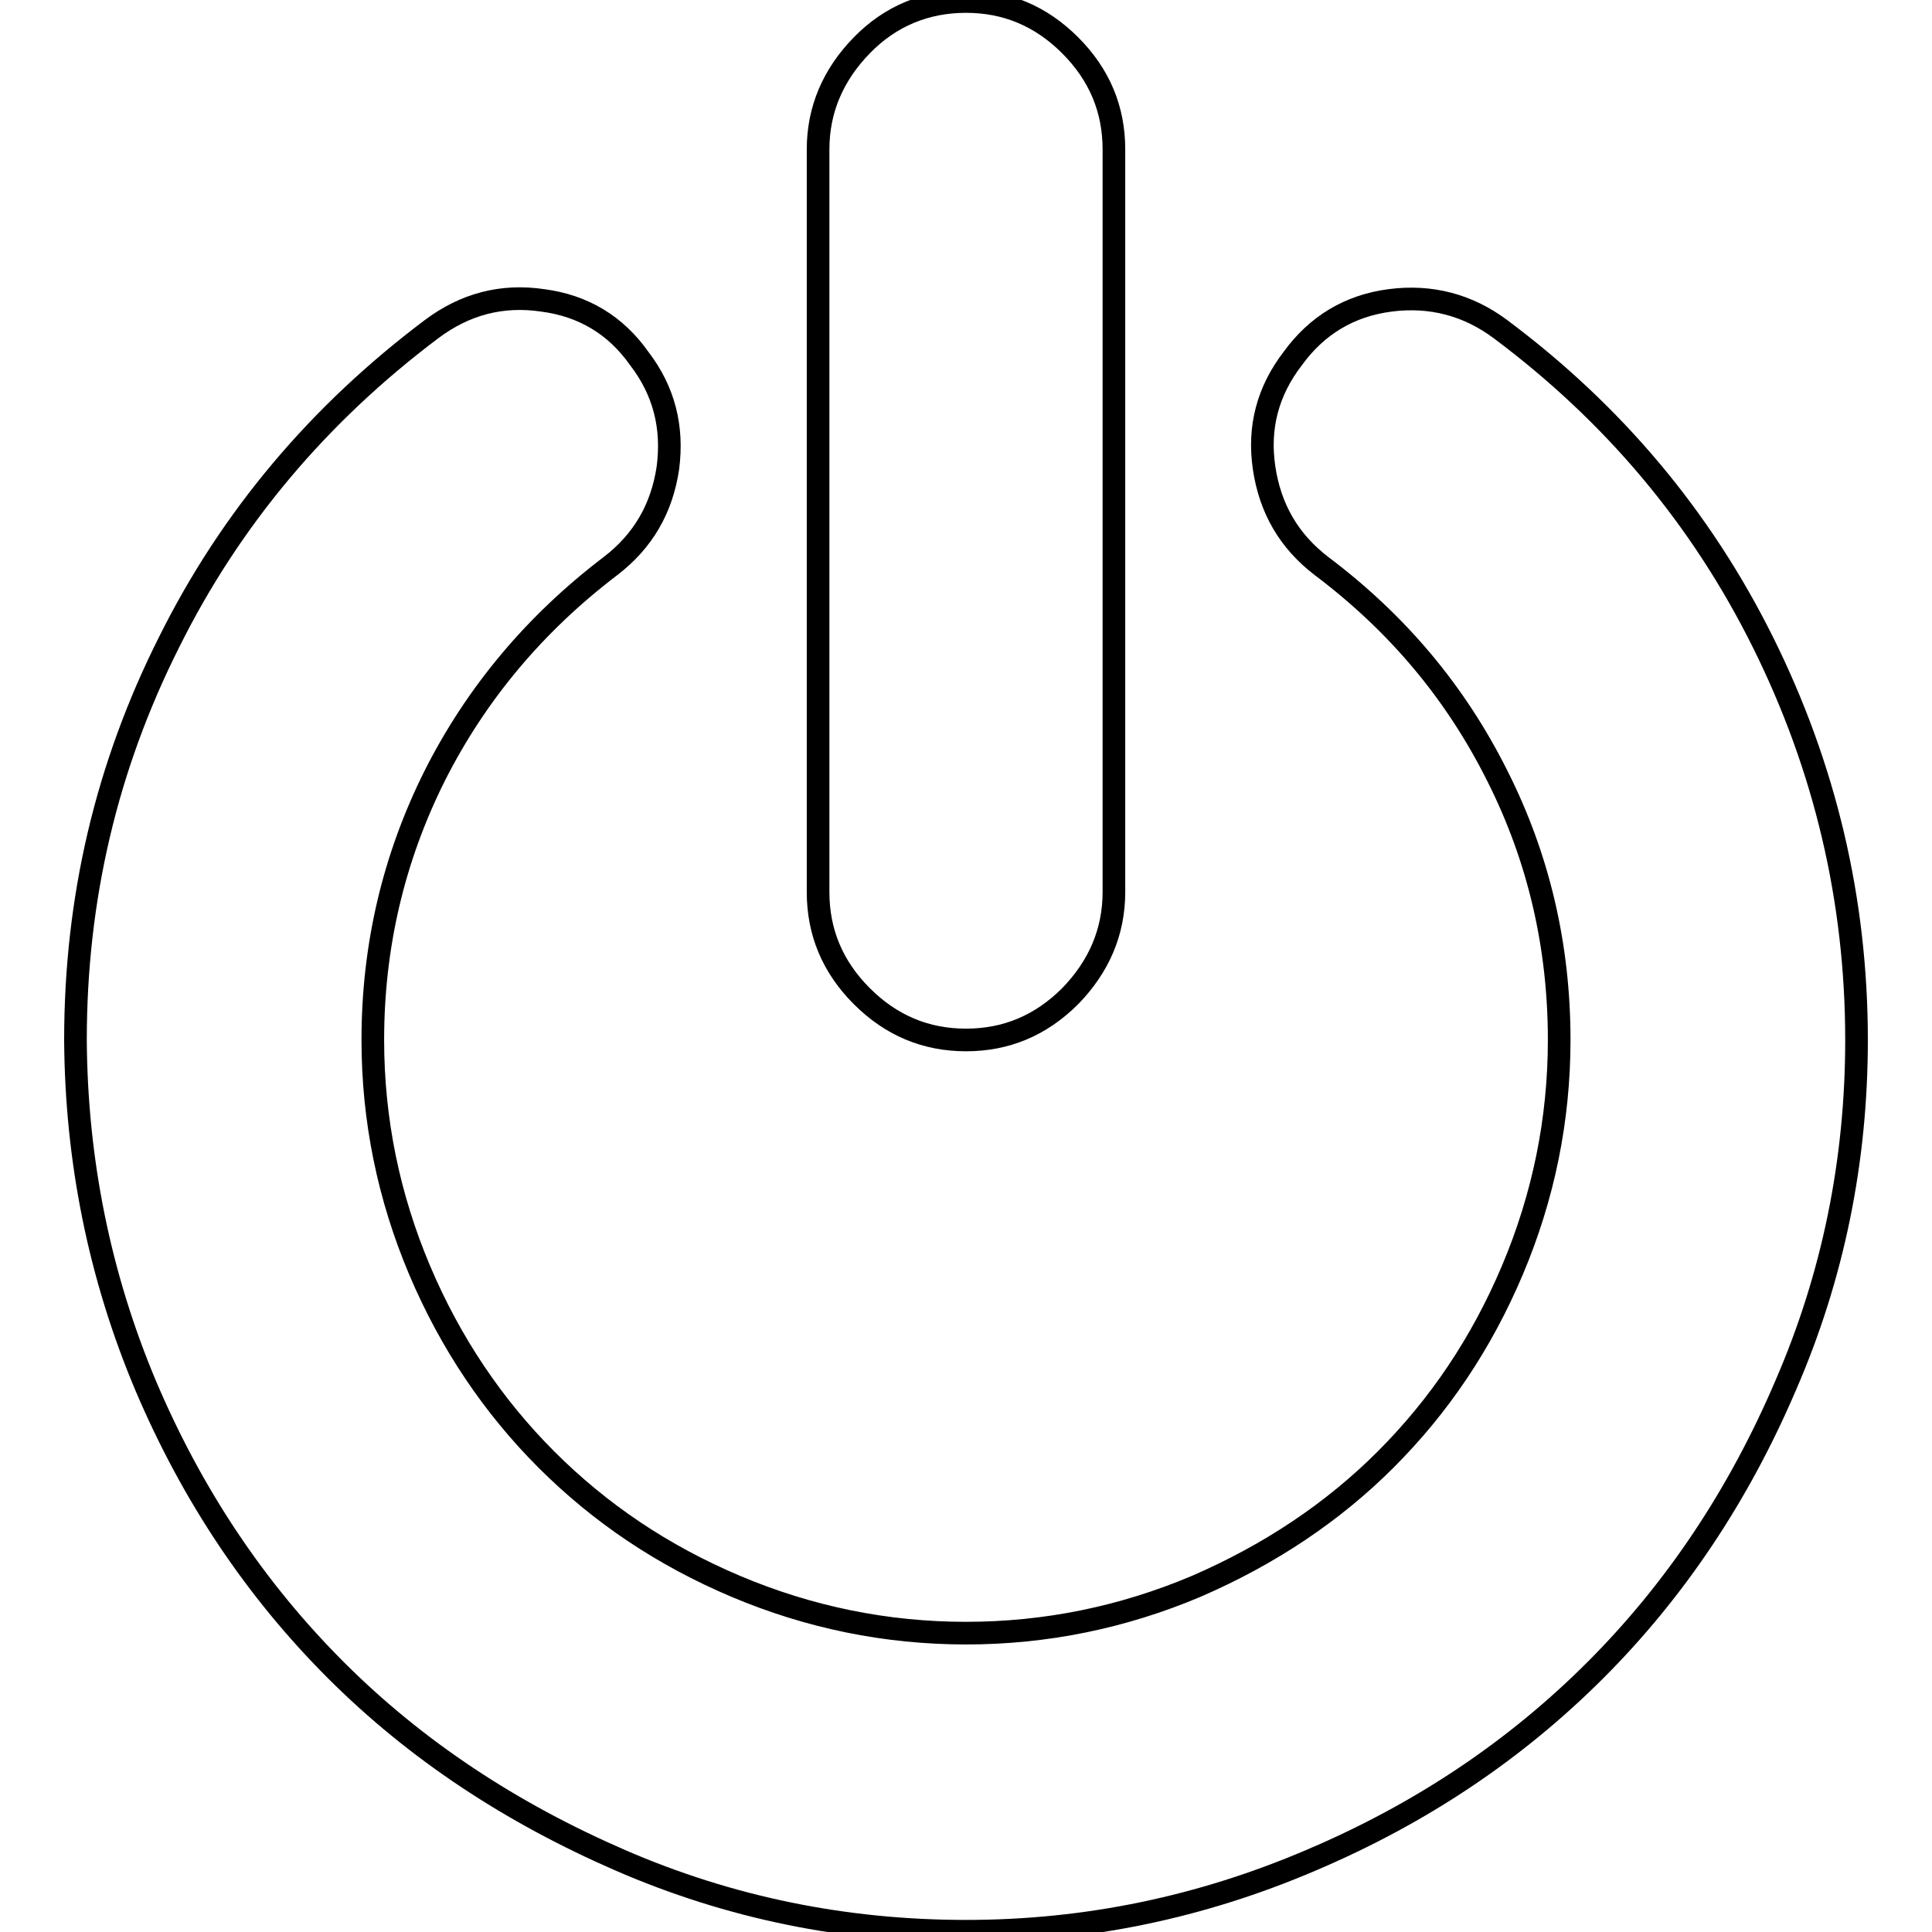 <?xml version="1.0" encoding="utf-8"?>
<!-- Svg Vector Icons : http://www.onlinewebfonts.com/icon -->
<!DOCTYPE svg PUBLIC "-//W3C//DTD SVG 1.1//EN" "http://www.w3.org/Graphics/SVG/1.1/DTD/svg11.dtd">
<svg version="1.1" xmlns="http://www.w3.org/2000/svg" xmlns:xlink="http://www.w3.org/1999/xlink" x="0px" y="0px" viewBox="0 0 256 256" enable-background="new 0 0 256 256" xml:space="preserve">
<g><g><path stroke-width="3" fill-opacity="0" stroke="#000000"  d="M10,137.8c0-18.7,4.1-36.2,12.4-52.7c8.2-16.5,19.9-30.3,34.8-41.5c4.4-3.3,9.3-4.6,14.7-3.8c5.4,0.7,9.7,3.3,12.8,7.7c3.3,4.3,4.5,9.1,3.8,14.5c-0.8,5.4-3.3,9.7-7.6,13c-10,7.6-17.8,16.9-23.3,27.8c-5.5,11-8.2,22.7-8.2,35c0,10.6,2.1,20.8,6.2,30.5c4.1,9.7,9.8,18.1,16.8,25.1c7.1,7.1,15.4,12.7,25.1,16.8c9.7,4.1,19.9,6.2,30.5,6.2s20.8-2.1,30.5-6.2c9.7-4.2,18.1-9.8,25.1-16.8c7.1-7.1,12.7-15.4,16.8-25.1s6.2-19.9,6.2-30.5c0-12.4-2.7-24.1-8.2-35c-5.5-11-13.2-20.2-23.3-27.8c-4.3-3.3-6.8-7.6-7.6-13c-0.8-5.4,0.5-10.2,3.8-14.5c3.2-4.4,7.5-7,12.9-7.7c5.4-0.7,10.3,0.6,14.6,3.8c15,11.2,26.6,25,34.8,41.5c8.2,16.5,12.4,34.1,12.4,52.7c0,16-3.1,31.3-9.4,45.8c-6.2,14.5-14.6,27.1-25.2,37.7s-23.1,19-37.7,25.2c-14.5,6.2-29.7,9.4-45.7,9.4c-16,0-31.3-3.1-45.8-9.4s-27.1-14.6-37.7-25.2c-10.6-10.6-19-23.1-25.2-37.7C13.2,169.1,10.1,153.8,10,137.8L10,137.8z M108.4,118.2V19.8c0-5.3,2-9.9,5.8-13.8s8.5-5.8,13.8-5.8c5.3,0,9.9,1.9,13.8,5.8s5.8,8.5,5.8,13.8v98.4c0,5.3-2,9.9-5.8,13.8c-3.9,3.9-8.5,5.8-13.8,5.8c-5.3,0-9.9-1.9-13.8-5.8C110.3,128.1,108.4,123.5,108.4,118.2z"/></g></g>
</svg>